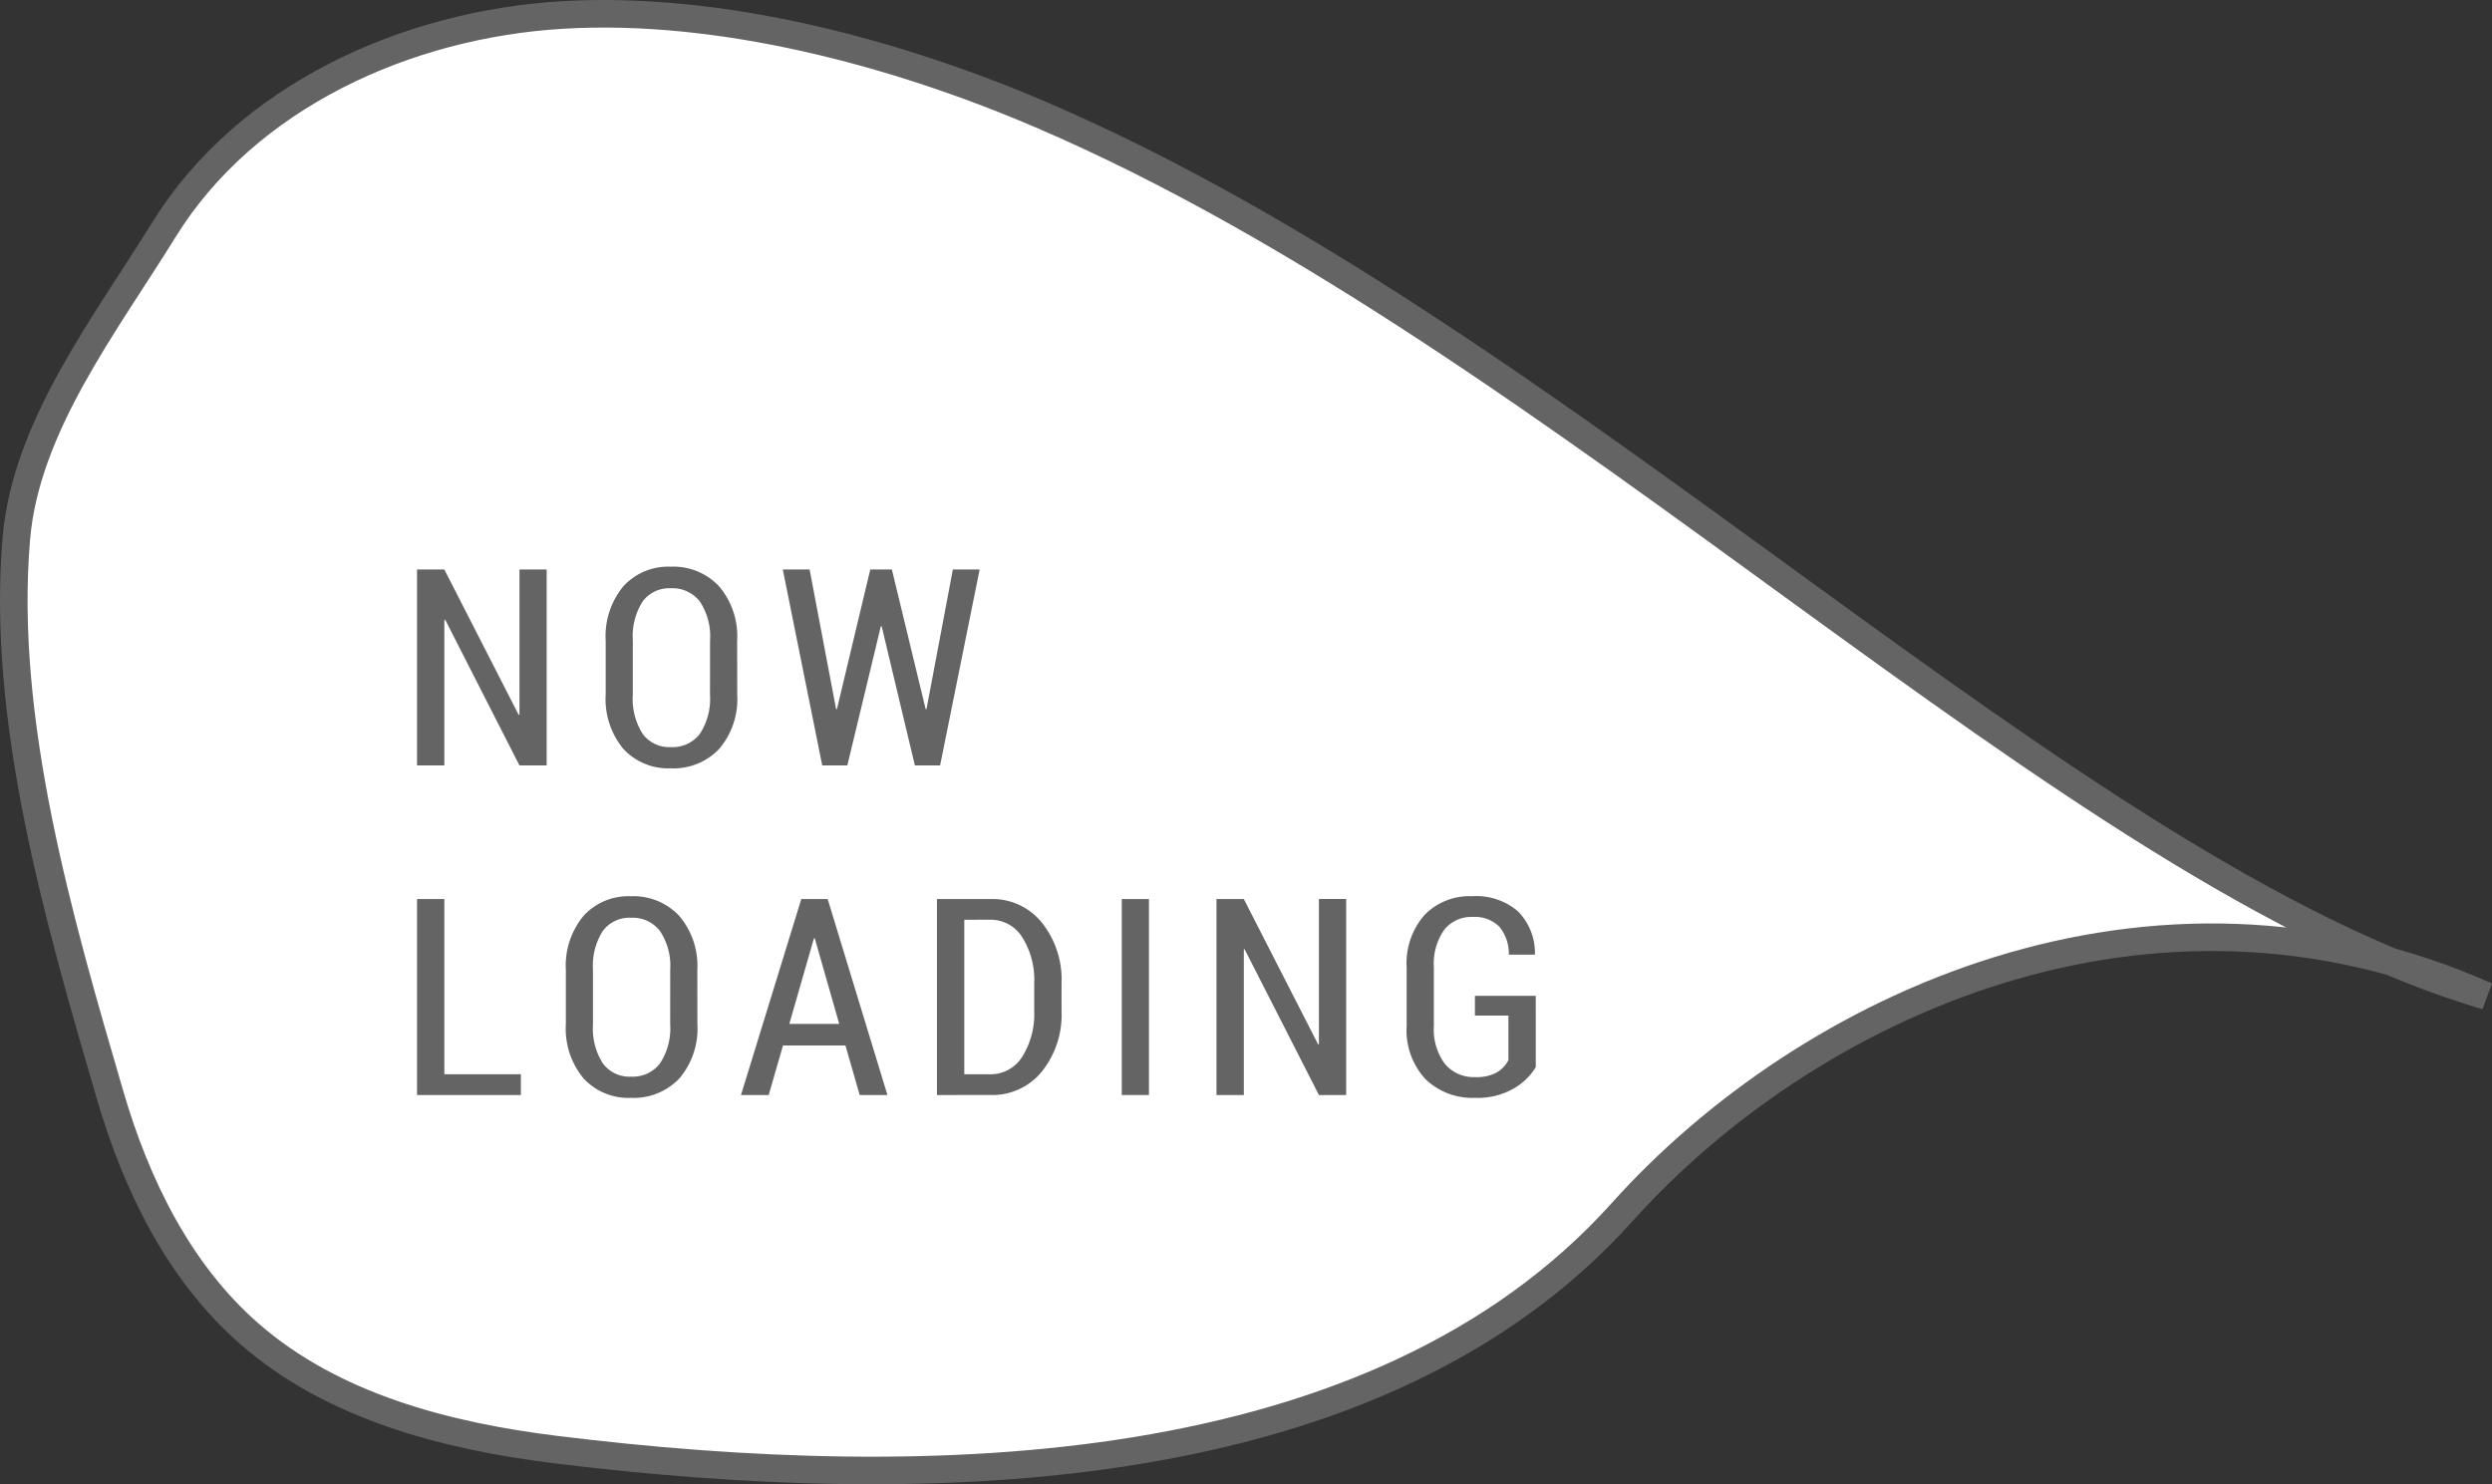 <svg xmlns="http://www.w3.org/2000/svg" viewBox="0 0 126.988 75.647"><rect x="0" y="0" width="126.988" height="75.647" fill="#333333" stroke="none"/><defs><style>.cls-2{fill:#646464}</style></defs><g id="レイヤー_2" data-name="レイヤー 2"><g id="レイヤー_1-2" data-name="レイヤー 1"><path d="M28.337 73.882c-5.625-.693-11.4-2.2-15.646-5.917-3.577-3.135-5.741-7.577-7.07-12.115C3.005 46.914.038 36.693.834 27.43c.489-5.691 4.507-10.852 7.518-15.721C12.545 4.931 20.692 1.223 28.719.76s16.954 1.922 24.336 5.089c26.759 11.478 52.27 38.609 73.647 44.913-17.1-7.6-34.54.439-44.039 11.014-12.525 13.941-35.369 14.442-54.326 12.106z" fill="#fff" stroke="#646464" stroke-miterlimit="10" stroke-width="1.405"/><path class="cls-2" d="M27.857 39.012h-1.386l-3.786-7.429-.042.013v7.416h-1.392v-9.988h1.392l3.787 7.408.041-.013v-7.395h1.386z"/><path class="cls-2" d="M37.568 35.4a3.912 3.912 0 01-.918 2.767 3.2 3.2 0 01-2.463.992 3.11 3.11 0 01-2.422-.992 3.97 3.97 0 01-.9-2.767v-2.747a3.987 3.987 0 01.9-2.771 3.092 3.092 0 012.418-1 3.182 3.182 0 012.459 1 3.928 3.928 0 01.922 2.771zm-1.385-2.765a3.2 3.2 0 00-.521-1.979 1.757 1.757 0 00-1.475-.675 1.683 1.683 0 00-1.44.675 3.3 3.3 0 00-.5 1.979V35.4a3.322 3.322 0 00.5 2 1.684 1.684 0 001.437.679 1.756 1.756 0 001.479-.676 3.259 3.259 0 00.517-2z"/><path class="cls-2" d="M47.17 36.144h.042l1.344-7.12h1.365l-2.016 9.988h-1.284l-1.693-7.093h-.042l-1.708 7.093H41.9l-2.01-9.988h1.366l1.351 7.12h.041l1.7-7.12h1.1z"/><path class="cls-2" d="M22.643 54.752h3.9v1.057h-5.292v-9.988h1.392z"/><path class="cls-2" d="M35.538 52.194a3.921 3.921 0 01-.918 2.768 3.2 3.2 0 01-2.463.991 3.111 3.111 0 01-2.422-.991 3.974 3.974 0 01-.9-2.768V49.45a3.987 3.987 0 01.9-2.771 3.092 3.092 0 012.418-1 3.182 3.182 0 012.459 1 3.933 3.933 0 01.922 2.771zm-1.385-2.765a3.2 3.2 0 00-.521-1.979 1.757 1.757 0 00-1.475-.675 1.682 1.682 0 00-1.44.675 3.3 3.3 0 00-.5 1.979v2.765a3.329 3.329 0 00.5 2 1.685 1.685 0 001.438.679 1.75 1.75 0 001.478-.676 3.25 3.25 0 00.518-2z"/><path class="cls-2" d="M43.082 53.285H39.9l-.728 2.524h-1.413l3.074-9.988h1.344l3.045 9.988h-1.413zm-2.86-1.1h2.544l-1.247-4.363h-.042z"/><path class="cls-2" d="M47.745 55.809v-9.988h2.745a3.229 3.229 0 012.6 1.2 4.645 4.645 0 011.005 3.087v1.419a4.629 4.629 0 01-1.005 3.087 3.237 3.237 0 01-2.6 1.194zm1.393-8.932v7.875h1.3a1.9 1.9 0 001.657-.9 4.094 4.094 0 00.607-2.329v-1.436a4.052 4.052 0 00-.607-2.313 1.9 1.9 0 00-1.657-.9z"/><path class="cls-2" d="M58.548 55.809h-1.385v-9.988h1.385z"/><path class="cls-2" d="M68.6 55.809h-1.39l-3.786-7.429-.041.013v7.416H61.99v-9.988h1.393l3.787 7.408.04-.013v-7.4h1.39z"/><path class="cls-2" d="M78.26 54.389a3.151 3.151 0 01-1.116 1.084 3.675 3.675 0 01-1.971.48A3.437 3.437 0 0172.641 55a3.659 3.659 0 01-.96-2.716V49.32a3.734 3.734 0 01.913-2.69 3.2 3.2 0 012.421-.953 3.259 3.259 0 012.339.772 3.021 3.021 0 01.864 2.164l-.013.041h-1.317a2.155 2.155 0 00-.491-1.43 1.771 1.771 0 00-1.362-.49 1.747 1.747 0 00-1.44.656 2.984 2.984 0 00-.528 1.907v2.982a2.947 2.947 0 00.566 1.948 1.911 1.911 0 001.54.669 2.12 2.12 0 001.108-.243 1.546 1.546 0 00.585-.621v-2.271h-1.707v-1.008h3.1z"/></g></g></svg>